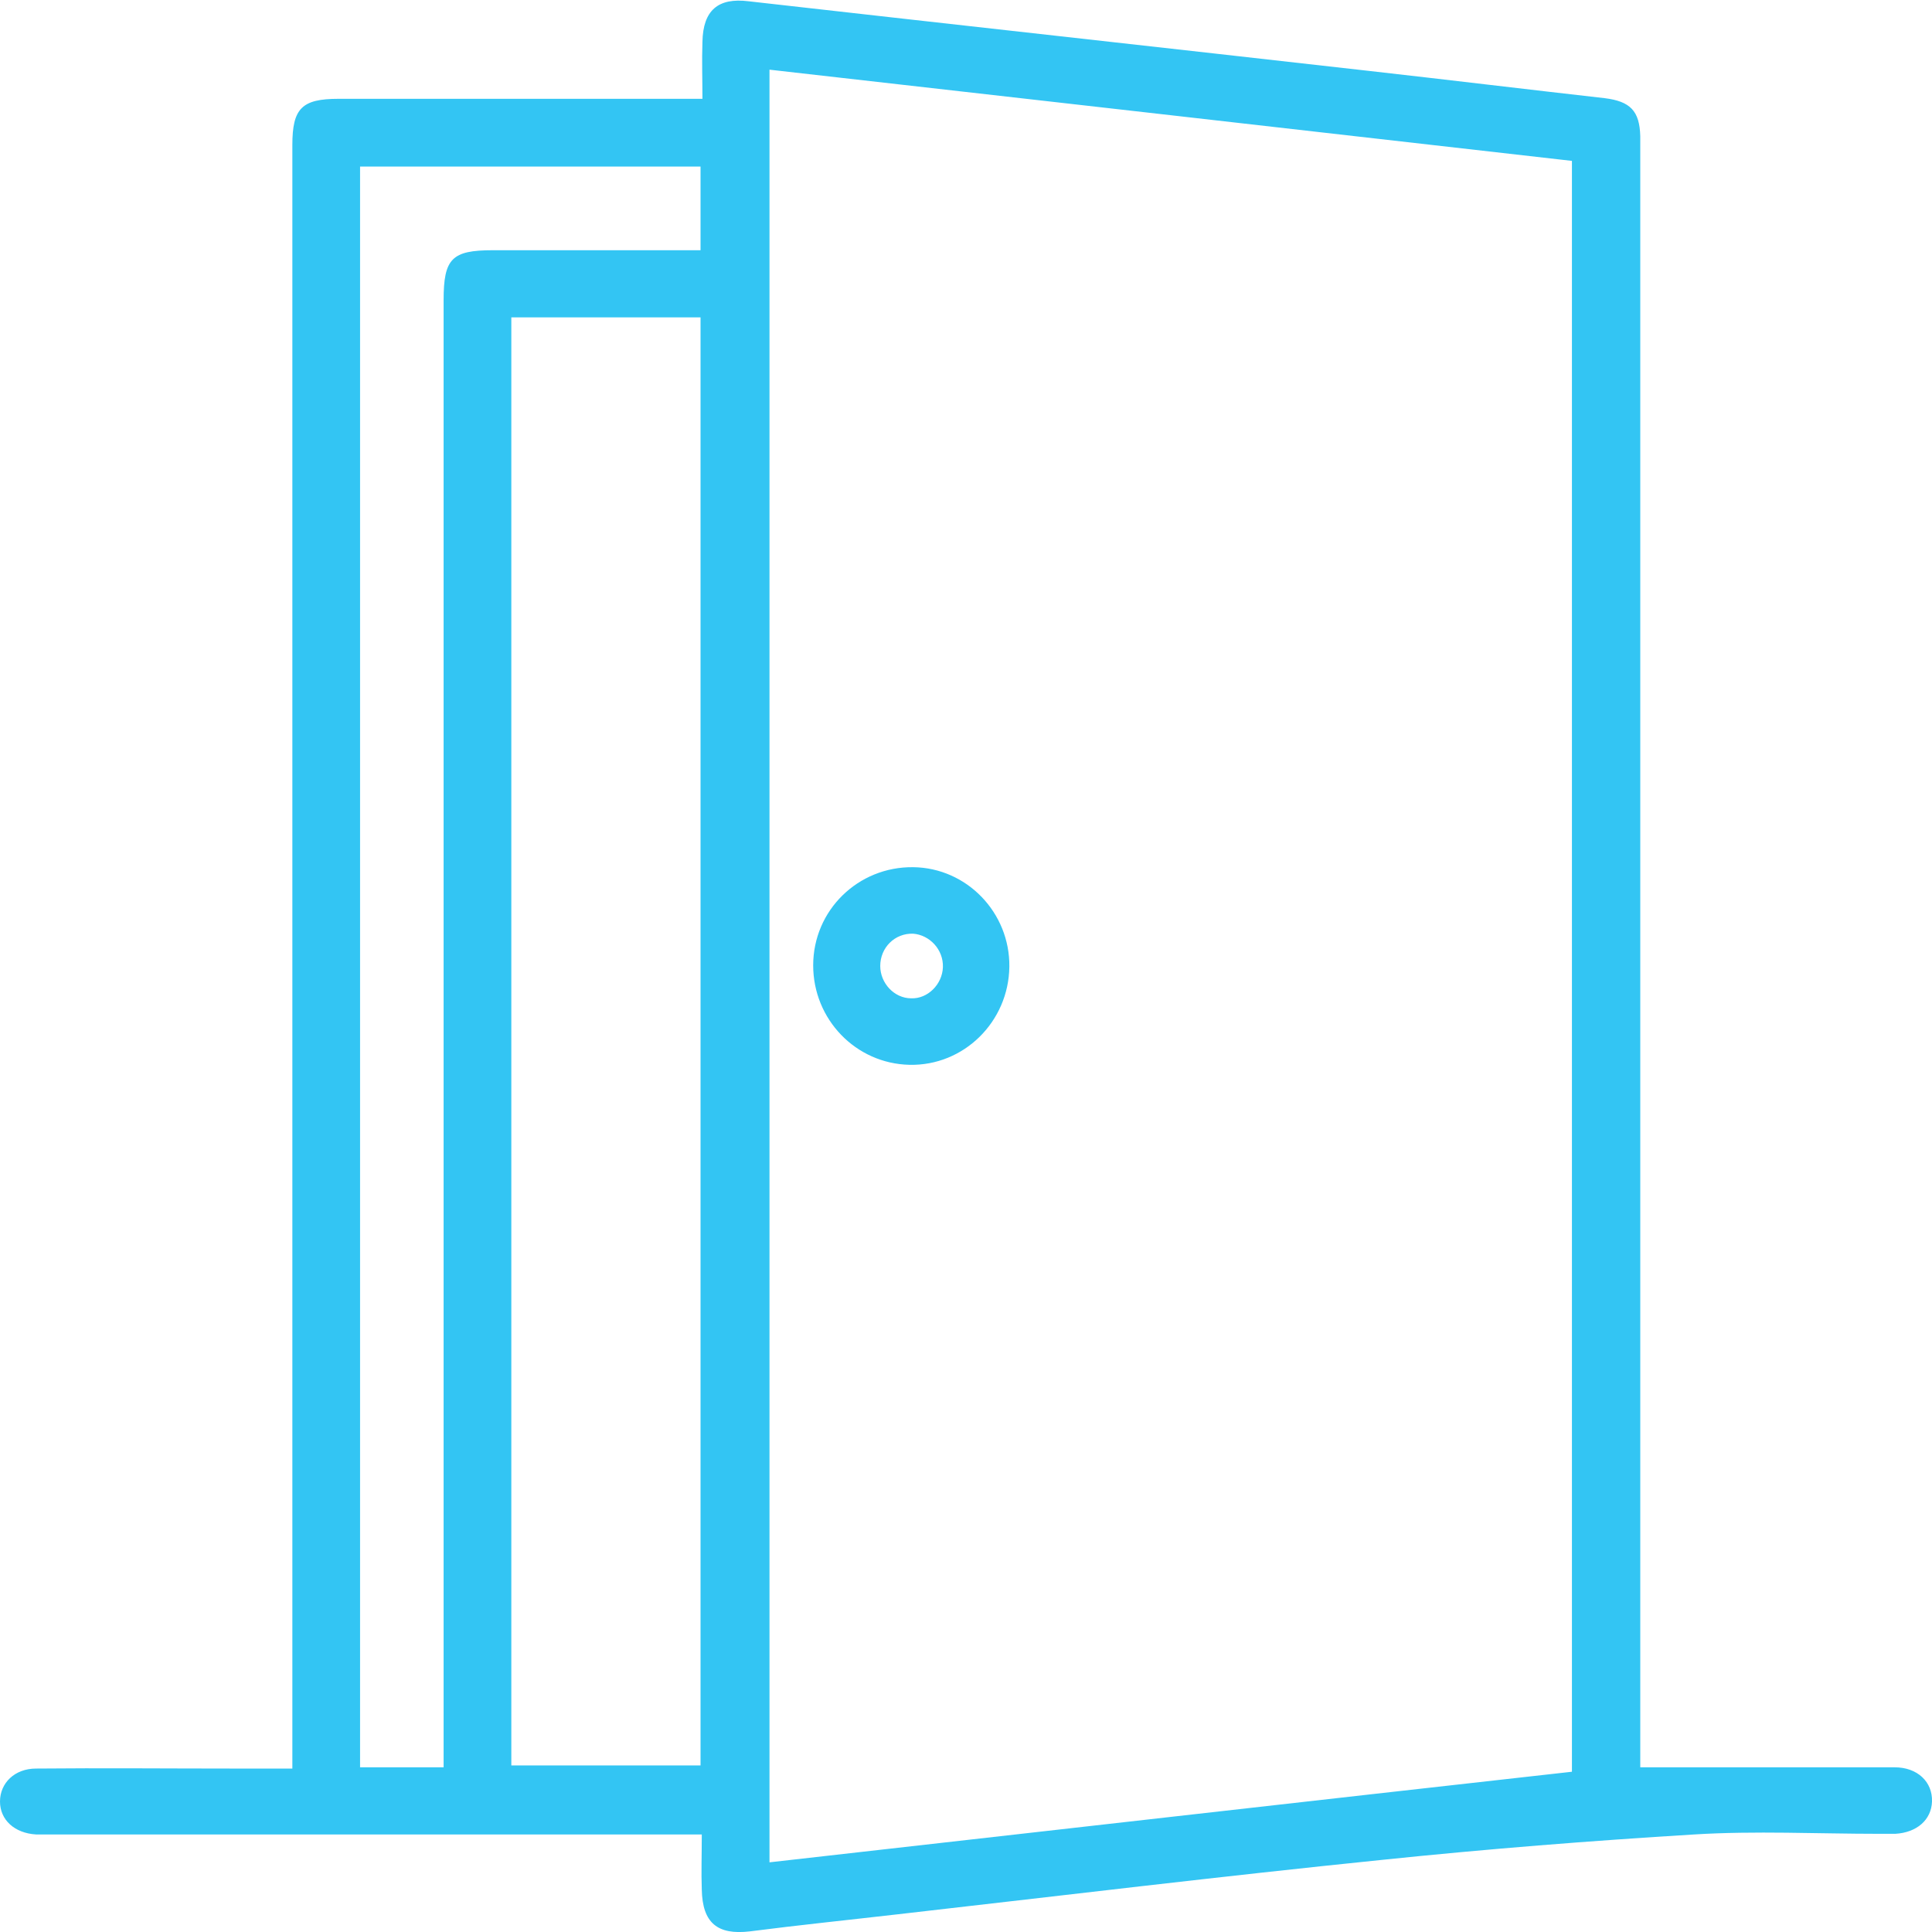 <svg width="62" height="62" viewBox="0 0 62 62" fill="none" xmlns="http://www.w3.org/2000/svg">
<g clip-path="url(#clip0_5276_30645)">
<path d="M22.521 58.87C22.136 58.87 21.831 58.87 21.526 58.87C14.947 58.87 8.347 58.87 1.767 58.87C1.564 58.87 1.361 58.87 1.158 58.87C0.467 58.829 0 58.402 0 57.813C0 57.223 0.467 56.755 1.158 56.755C3.27 56.735 5.361 56.755 7.473 56.755C8.083 56.755 8.671 56.755 9.382 56.755C9.382 56.369 9.382 56.044 9.382 55.719C9.382 38.908 9.382 22.096 9.382 5.265C9.382 5.062 9.382 4.858 9.382 4.655C9.382 3.476 9.687 3.171 10.865 3.171C14.439 3.171 18.013 3.171 21.587 3.171C21.872 3.171 22.136 3.171 22.542 3.171C22.542 2.541 22.521 1.952 22.542 1.342C22.562 0.325 23.049 -0.081 24.024 0.041C30.665 0.793 37.306 1.525 43.946 2.277C46.465 2.561 48.983 2.866 51.501 3.151C52.313 3.253 52.618 3.557 52.638 4.371C52.638 4.615 52.638 4.879 52.638 5.123C52.638 21.954 52.638 38.806 52.638 55.638C52.638 55.963 52.638 56.288 52.638 56.715C52.963 56.715 53.247 56.715 53.511 56.715C55.948 56.715 58.385 56.715 60.802 56.715C61.533 56.715 62.02 57.182 62 57.813C61.98 58.402 61.513 58.809 60.822 58.849C60.639 58.849 60.477 58.849 60.294 58.849C58.324 58.849 56.334 58.748 54.364 58.87C51.034 59.073 47.703 59.337 44.373 59.683C39.194 60.211 33.995 60.841 28.817 61.431C27.233 61.614 25.649 61.776 24.065 61.98C23.029 62.102 22.542 61.715 22.521 60.638C22.501 60.089 22.521 59.541 22.521 58.87ZM24.694 2.236C24.694 21.446 24.694 40.575 24.694 59.764C33.325 58.788 41.895 57.813 50.445 56.857C50.445 39.578 50.445 22.401 50.445 5.163C41.875 4.188 33.325 3.212 24.694 2.236ZM16.409 10.184C16.409 25.715 16.409 41.184 16.409 56.654C18.46 56.654 20.47 56.654 22.481 56.654C22.481 41.144 22.481 25.674 22.481 10.184C20.45 10.184 18.46 10.184 16.409 10.184ZM14.236 56.715C14.236 56.308 14.236 55.983 14.236 55.658C14.236 40.31 14.236 24.983 14.236 9.636C14.236 8.294 14.5 8.03 15.82 8.03C17.688 8.03 19.577 8.03 21.445 8.03C21.79 8.03 22.136 8.03 22.481 8.03C22.481 7.054 22.481 6.22 22.481 5.346C18.805 5.346 15.17 5.346 11.555 5.346C11.555 22.503 11.555 39.599 11.555 56.715C12.449 56.715 13.281 56.715 14.236 56.715Z" fill="#33C5F3"/>
<path d="M32.391 31.02C32.371 32.789 30.929 34.212 29.183 34.171C27.456 34.13 26.096 32.708 26.096 30.98C26.096 29.211 27.538 27.808 29.304 27.829C31.03 27.849 32.411 29.292 32.391 31.02ZM30.259 31.041C30.279 30.471 29.832 30.004 29.304 29.963C28.715 29.943 28.248 30.41 28.248 31C28.248 31.549 28.695 32.037 29.243 32.037C29.771 32.057 30.238 31.59 30.259 31.041Z" fill="#33C5F3"/>
</g>
<defs>
<clipPath id="clip0_5276_30645">
<rect width="62" height="62" fill="white"/>
</clipPath>
</defs>
</svg>
